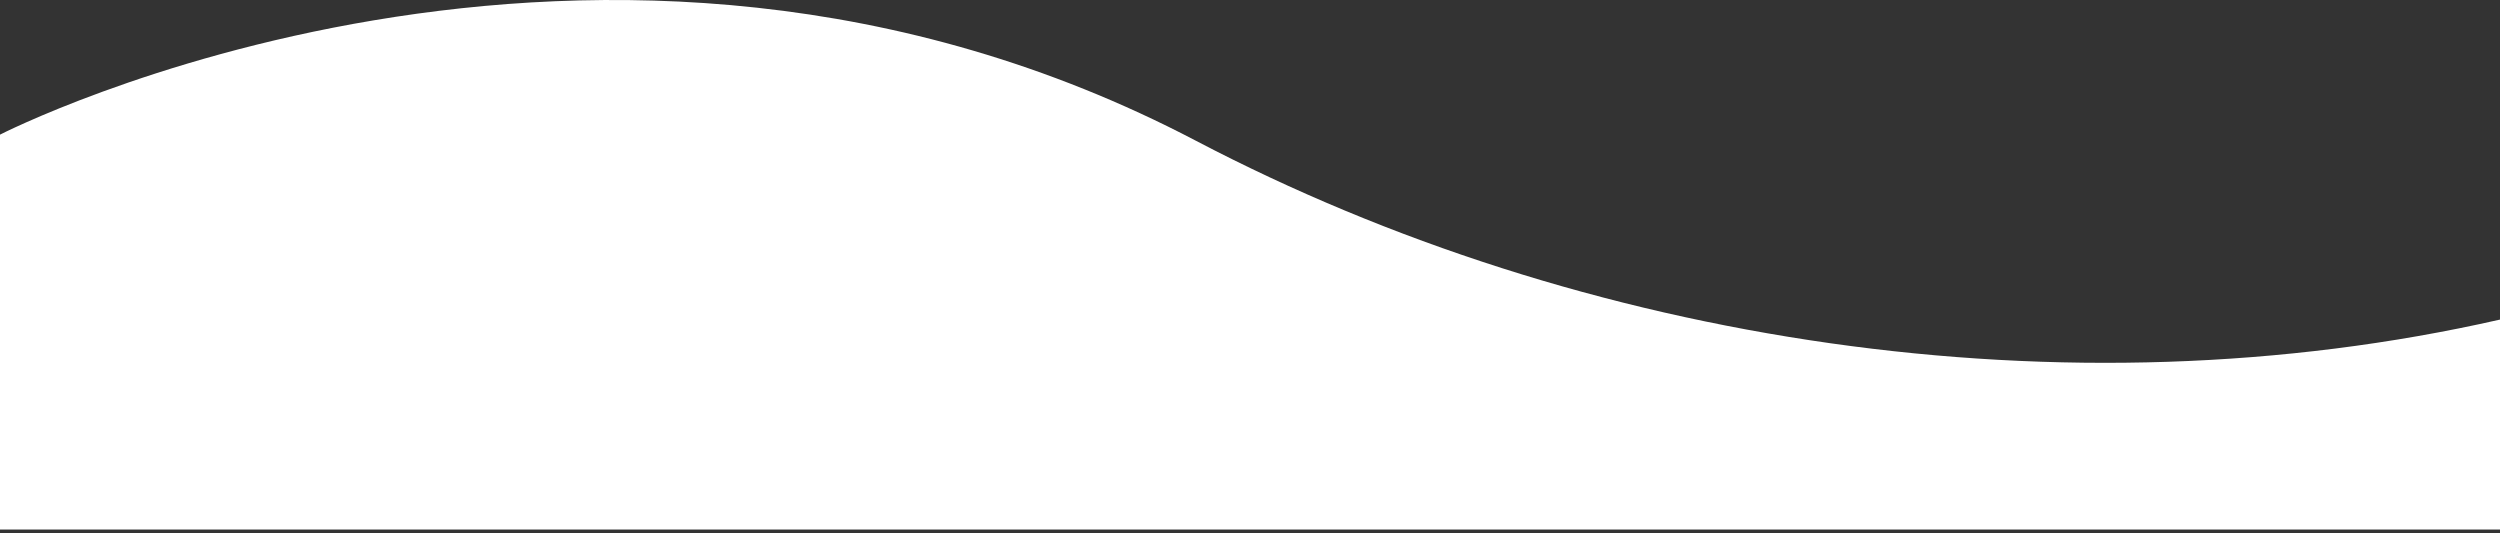 <svg xmlns="http://www.w3.org/2000/svg" width="375" height="80" viewBox="0 0 375 80" fill="none"><rect x="0" y="0" width="375" height="80" fill="#333333" stroke="none"/><path d="M0 20.196C0 20.196 89.789 -25.844 179.37 21.103C237.422 51.53 309.895 62.75 375 47.937V79.427H0V20.196Z" fill="white"></path></svg>